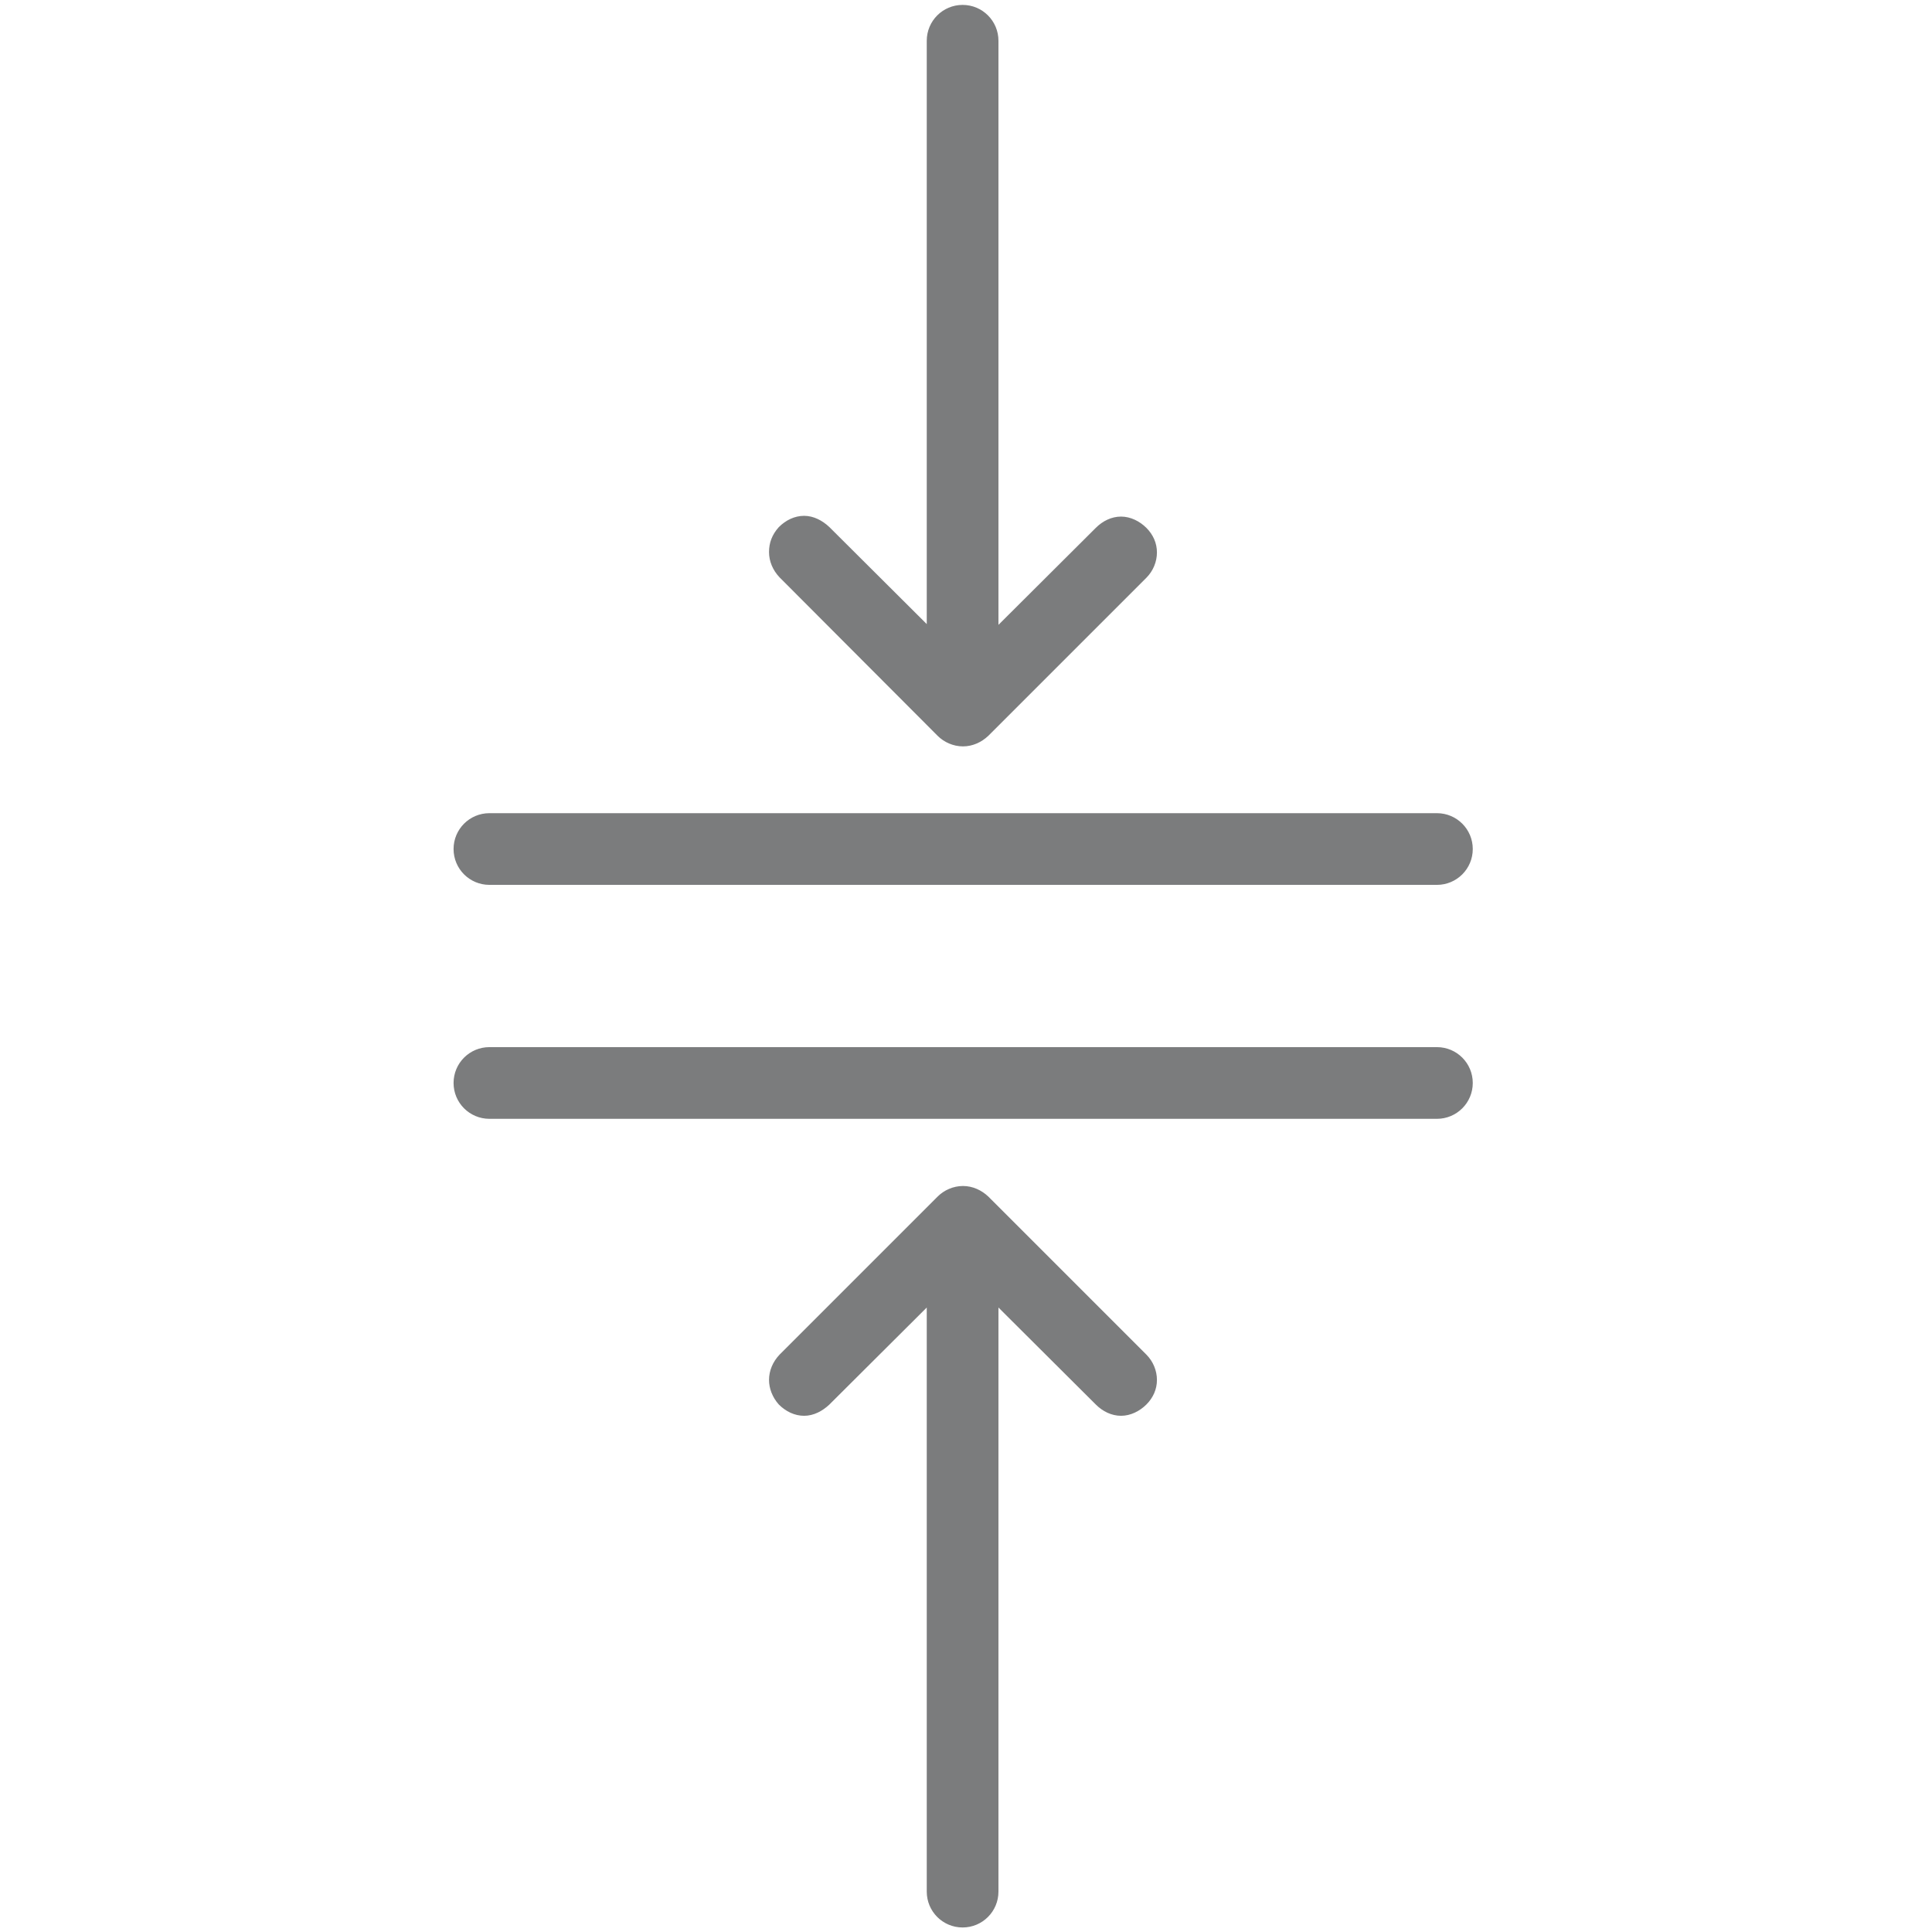 <?xml version="1.0" encoding="utf-8"?>
<!-- Generator: Adobe Illustrator 25.0.0, SVG Export Plug-In . SVG Version: 6.00 Build 0)  -->
<svg version="1.1" id="Слой_1" xmlns="http://www.w3.org/2000/svg" xmlns:xlink="http://www.w3.org/1999/xlink" x="0px" y="0px"
	 viewBox="0 0 512 512" style="enable-background:new 0 0 512 512;" xml:space="preserve">
<style type="text/css">
	.st0{fill:#7B7C7D;stroke:#7B7C7D;stroke-width:2;stroke-miterlimit:10;}
</style>
<path class="st0" d="M204.8,146.3c0,2.2,0.9,4.3,2.5,6l41.9,42c1.5,1.5,3.7,2.5,6,2.5s4.4-1,6-2.5l41.9-41.9c1.6-1.6,2.5-3.8,2.5-6
	s-0.9-4.2-2.5-5.8c-1.6-1.6-3.8-2.7-6-2.7s-4.3,1-6,2.7L263.6,168V10.8c0-4.7-3.8-8.5-8.5-8.5s-8.5,3.8-8.5,8.5v157l-27.5-27.4
	c-1.7-1.6-3.8-2.7-6-2.7s-4.3,1-6,2.7C205.5,142.2,204.8,144.1,204.8,146.3z"/>
<path class="st0" d="M129.7,216.5c-4.7,0-8.5,3.8-8.5,8.5s3.8,8.5,8.5,8.5h251.1c4.7,0,8.5-3.8,8.5-8.5s-3.8-8.5-8.5-8.5H129.7z"/>
<path class="st0" d="M204.8,365.7c0-2.2,0.9-4.3,2.5-6l41.9-41.9c1.5-1.5,3.7-2.5,6-2.5s4.4,1,6,2.5l41.9,41.9
	c1.6,1.6,2.5,3.8,2.5,6c0,2.2-0.9,4.2-2.5,5.8c-1.6,1.6-3.8,2.7-6,2.7s-4.3-1-6-2.7l-27.5-27.4v157.2c0,4.7-3.8,8.5-8.5,8.5
	s-8.5-3.8-8.5-8.5V344.1l-27.5,27.4c-1.7,1.6-3.8,2.7-6,2.7s-4.3-1-6-2.7C205.6,369.8,204.8,367.7,204.8,365.7z"/>
<path class="st0" d="M129.7,295.5c-4.7,0-8.5-3.8-8.5-8.5s3.8-8.5,8.5-8.5h251.1c4.7,0,8.5,3.8,8.5,8.5s-3.8,8.5-8.5,8.5H129.7z"/>
</svg>
